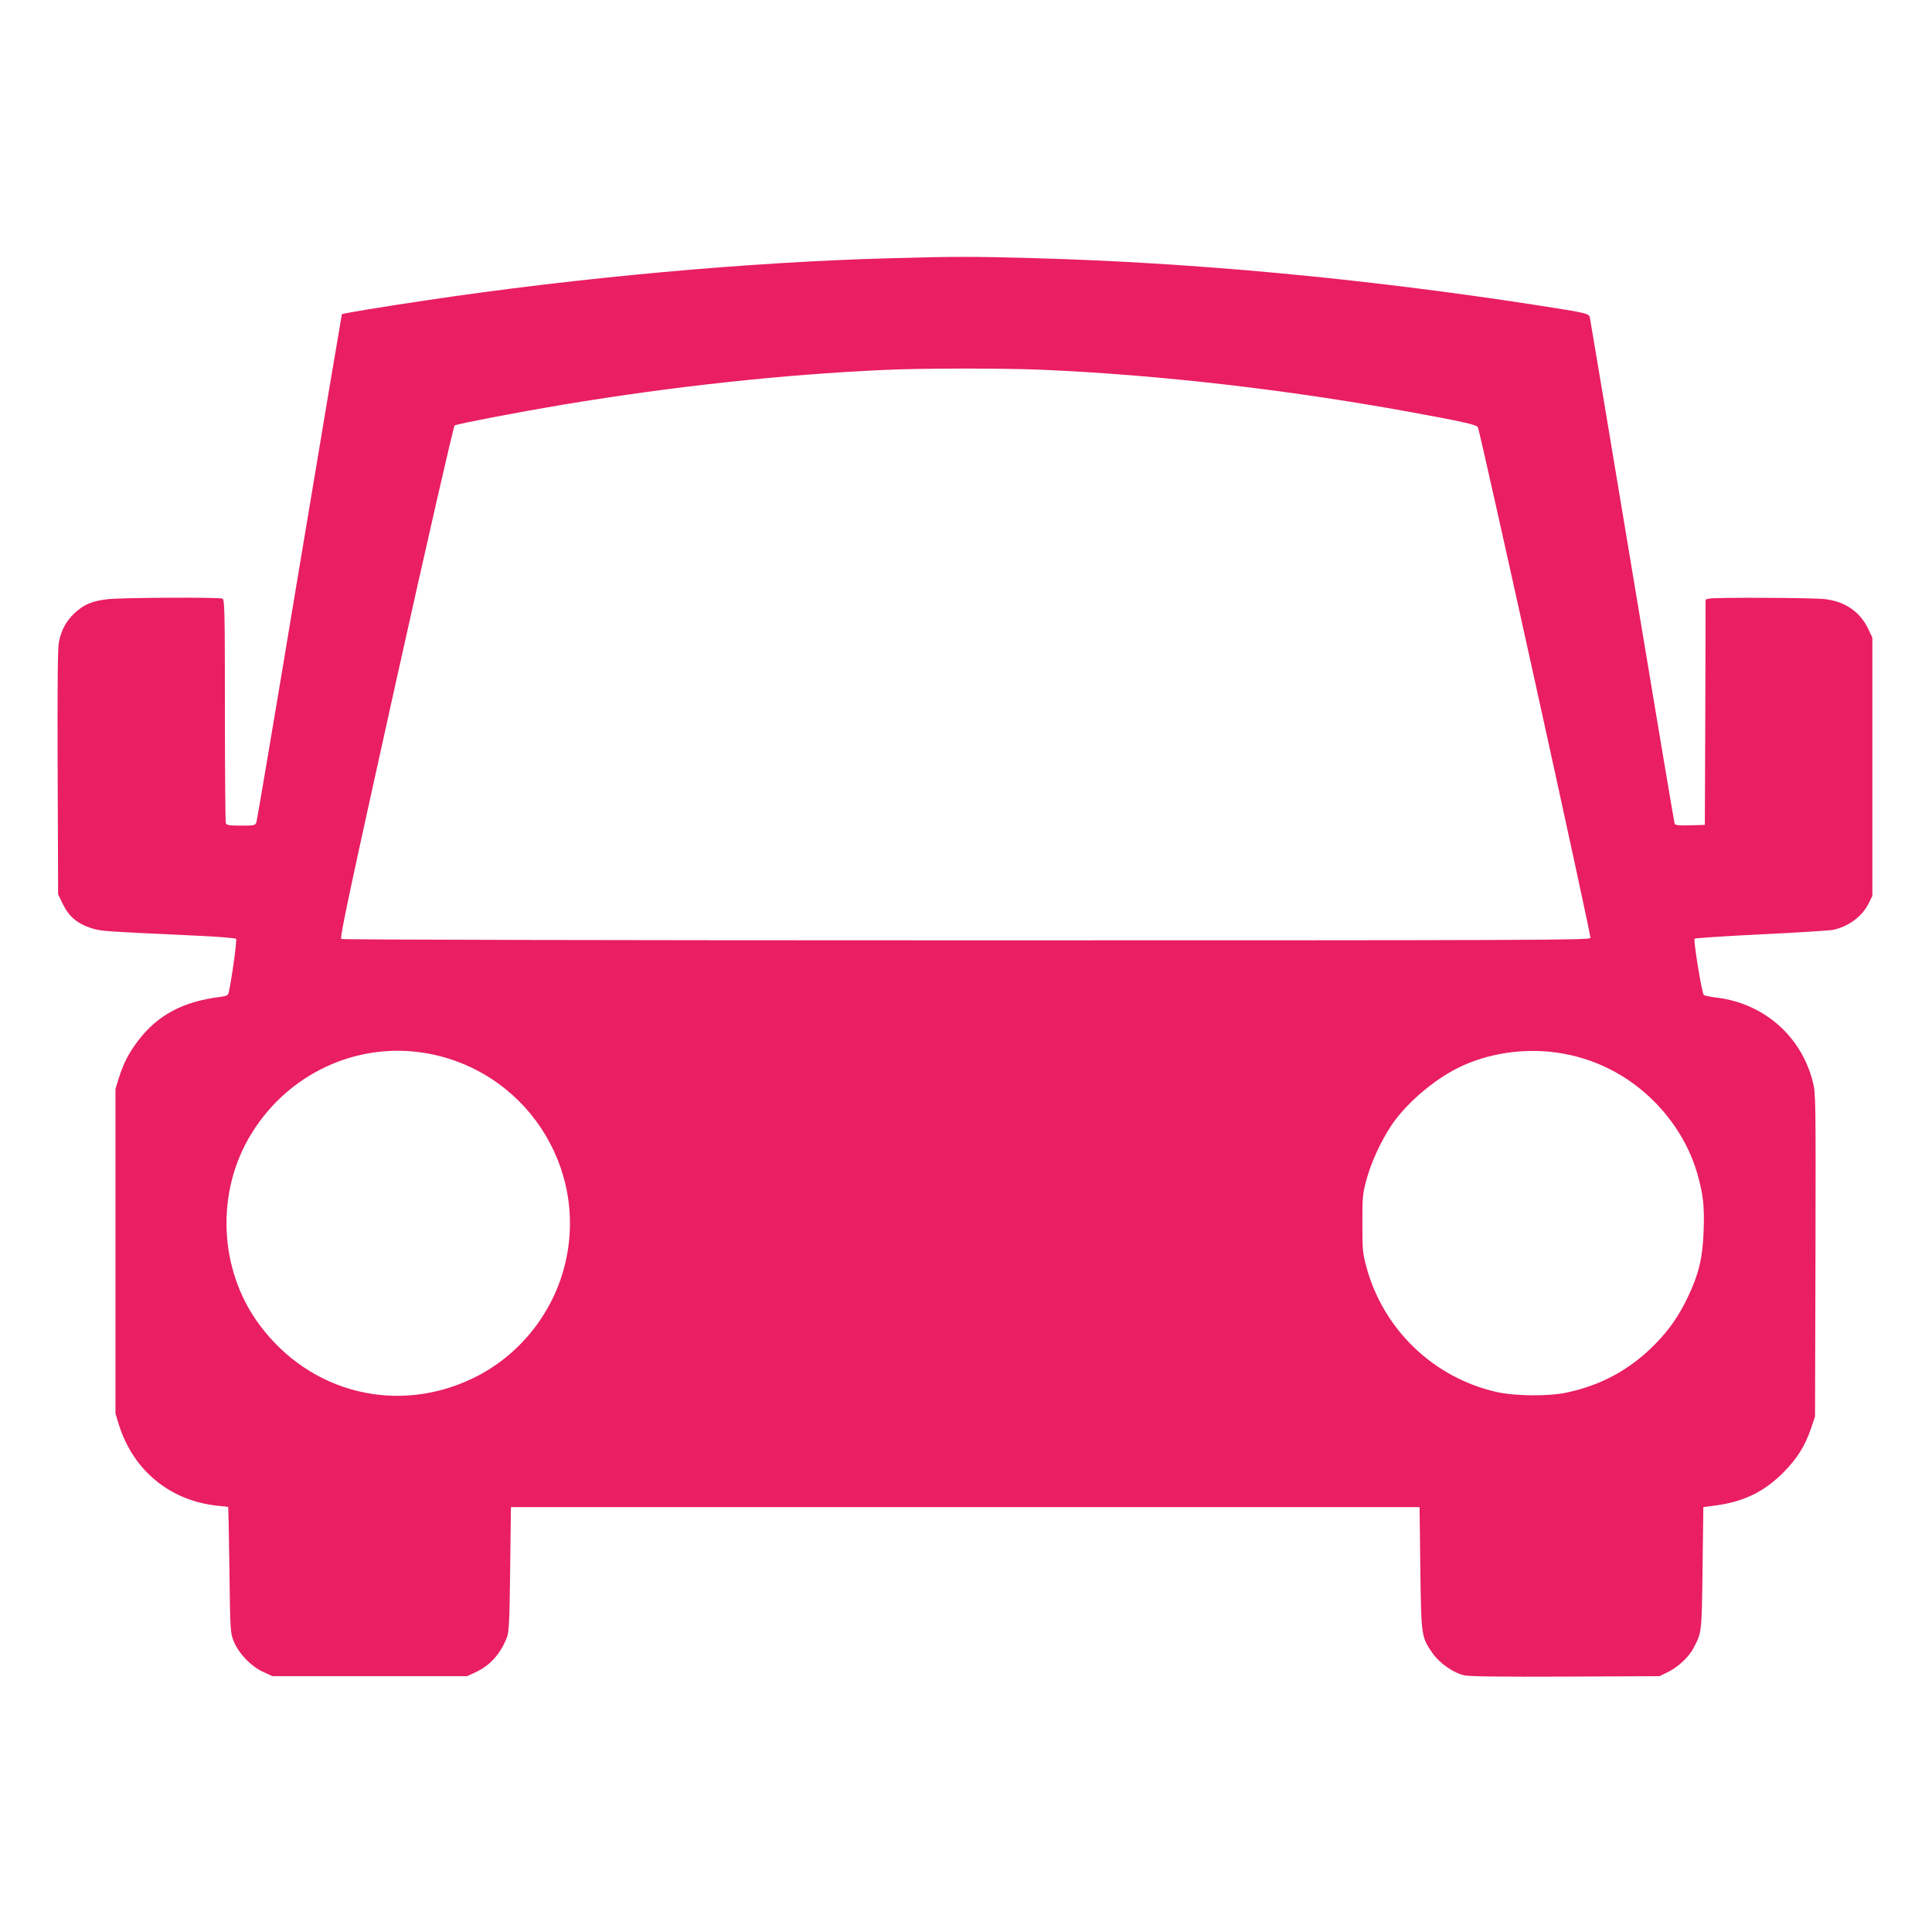 <?xml version="1.0" standalone="no"?>
<!DOCTYPE svg PUBLIC "-//W3C//DTD SVG 20010904//EN"
 "http://www.w3.org/TR/2001/REC-SVG-20010904/DTD/svg10.dtd">
<svg version="1.0" xmlns="http://www.w3.org/2000/svg"
 width="1280pt" height="1280pt" viewBox="0 0 1280 1280"
 preserveAspectRatio="xMidYMid meet">
<g transform="translate(0,1280) scale(0.1,-0.1)"
fill="#e91e63" stroke="none">
<path d="M5895 11089 c-932 -25 -2063 -128 -3073 -279 -294 -44 -552 -86 -557
-92 -1 -1 -128 -754 -281 -1673 -152 -918 -281 -1680 -285 -1692 -8 -22 -14
-23 -103 -23 -76 0 -95 3 -100 16 -3 9 -6 346 -6 749 0 659 -2 733 -16 739
-25 10 -671 7 -762 -4 -100 -11 -156 -35 -217 -91 -56 -52 -89 -113 -105 -194
-8 -43 -10 -289 -8 -865 l3 -805 33 -68 c40 -81 97 -128 189 -157 65 -20 73
-20 713 -50 129 -6 239 -15 244 -20 7 -7 -27 -257 -49 -357 -4 -17 -14 -22
-57 -28 -245 -30 -414 -120 -543 -290 -63 -84 -95 -145 -127 -245 l-23 -75 0
-1075 0 -1075 23 -75 c95 -303 340 -504 655 -536 37 -4 68 -7 69 -8 1 0 5
-188 8 -416 5 -405 6 -416 28 -473 33 -81 114 -166 194 -203 l63 -29 645 0
645 0 56 26 c98 46 165 122 208 232 13 35 17 108 21 452 l5 410 3010 0 3010 0
5 -405 c6 -452 7 -455 79 -560 48 -70 141 -134 214 -150 37 -7 244 -10 673 -8
l619 3 57 28 c67 33 140 102 169 160 54 104 53 96 59 527 l5 405 90 12 c183
26 315 92 440 217 91 92 143 175 183 291 l27 80 3 1069 c2 1044 2 1072 -18
1150 -76 300 -322 517 -633 556 -45 5 -85 14 -89 18 -13 13 -70 364 -61 373 4
4 204 17 443 29 239 11 454 25 478 30 104 24 190 90 233 176 l24 49 0 855 0
855 -23 49 c-55 121 -155 191 -294 207 -83 9 -731 12 -765 3 l-23 -6 -2 -747
-3 -746 -98 -3 c-72 -2 -99 1 -102 10 -3 7 -129 758 -280 1668 -151 910 -278
1667 -281 1682 -7 32 -4 32 -364 88 -1135 175 -2267 281 -3330 310 -389 11
-527 11 -945 -1z m1015 -739 c773 -34 1618 -131 2435 -280 345 -63 437 -84
446 -100 16 -29 752 -3368 746 -3384 -6 -15 -361 -16 -4134 -16 -2339 0 -4134
4 -4142 9 -11 7 55 318 362 1702 207 931 382 1696 389 1700 17 11 442 92 723
139 739 122 1447 198 2120 229 252 12 799 12 1055 1z m-4110 -4524 c671 -102
1108 -759 940 -1415 -82 -321 -306 -597 -604 -741 -503 -244 -1082 -100 -1417
353 -271 364 -292 883 -51 1270 242 391 686 600 1132 533z m7523 -1 c241 -36
459 -146 633 -319 137 -137 238 -304 289 -481 39 -137 48 -215 42 -380 -6
-177 -32 -284 -102 -433 -61 -129 -125 -221 -219 -317 -164 -167 -355 -272
-586 -321 -122 -26 -343 -24 -466 4 -417 95 -749 414 -861 827 -25 92 -27 115
-27 290 0 174 2 198 27 288 30 114 96 257 164 359 94 142 276 300 441 382 194
98 441 135 665 101z"/>
</g>
</svg>

